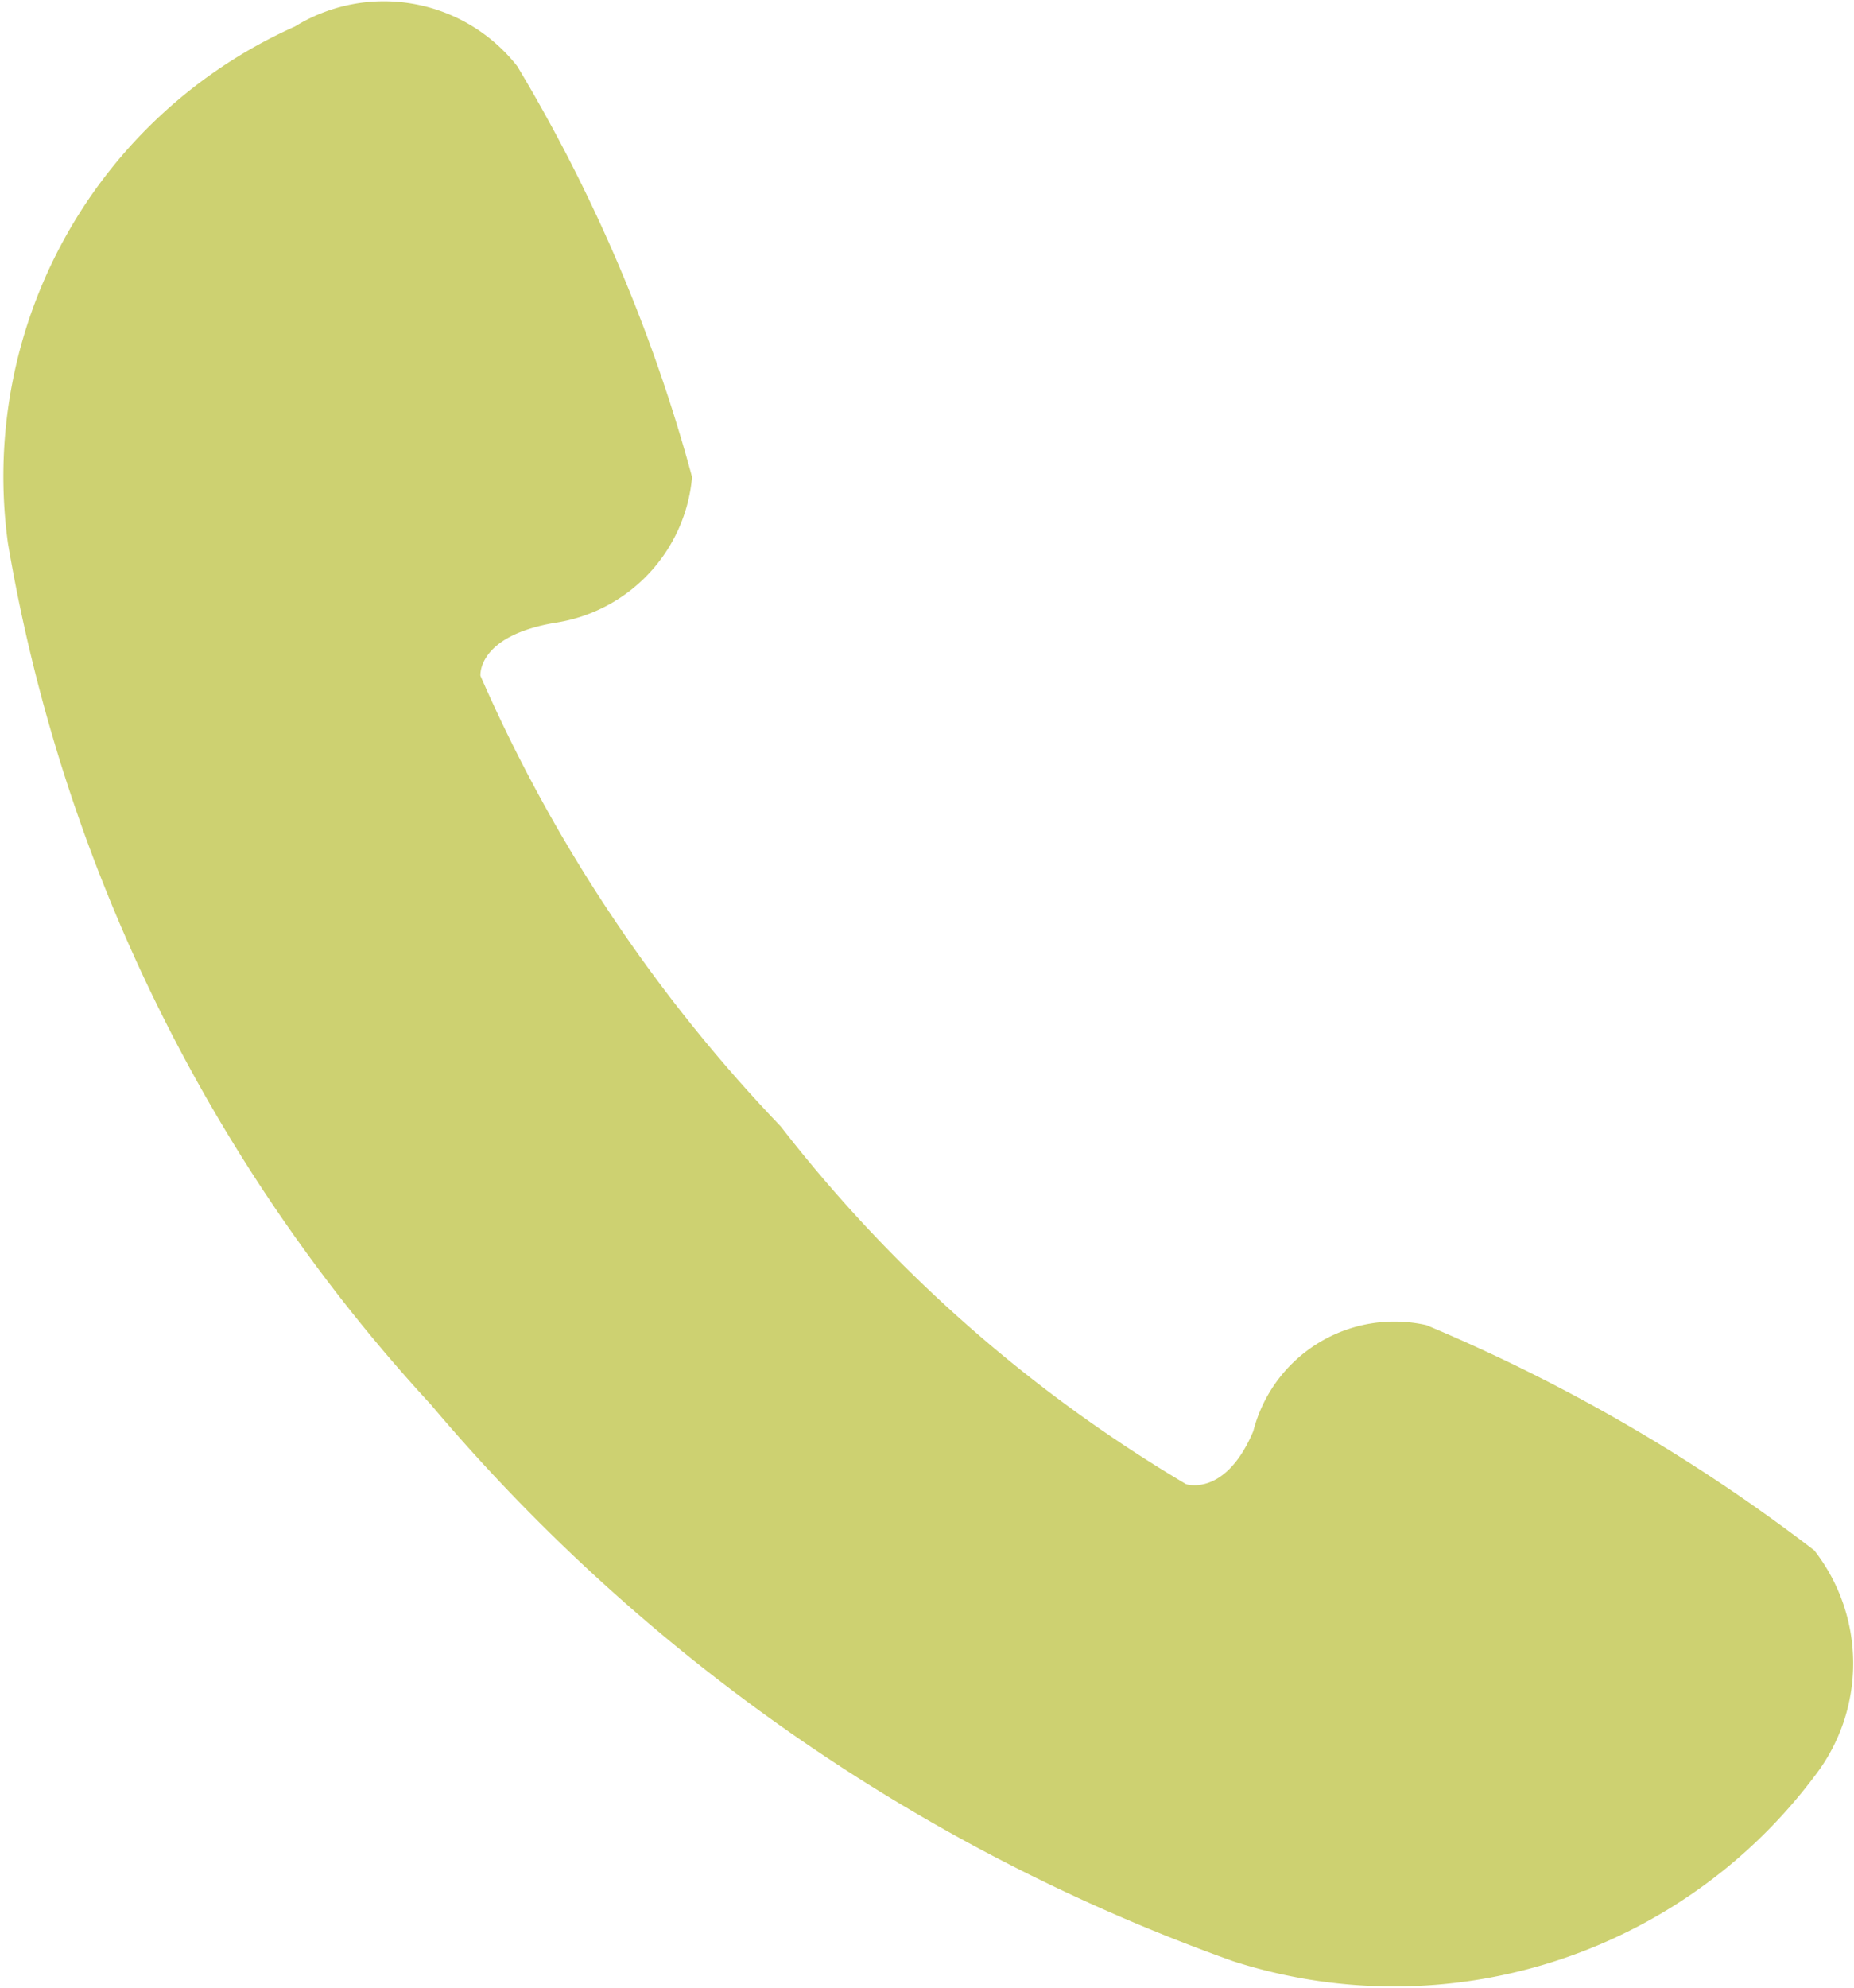 <svg xmlns="http://www.w3.org/2000/svg" width="14" height="15" viewBox="0 0 14 15">
  <defs>
    <style>
      .cls-1 {
        fill: #cdd171;
        fill-rule: evenodd;
      }
    </style>
  </defs>
  <path id="シェイプ_865" data-name="シェイプ 865" class="cls-1" d="M577.7,12139.5a13.17,13.17,0,0,0-2.929-1.7,1.1,1.1,0,0,0-1.307.8c-0.211.5-.508,0.4-0.508,0.4a10.906,10.906,0,0,1-3.061-2.7,11.682,11.682,0,0,1-2.267-3.4s-0.029-.3.563-0.4a1.221,1.221,0,0,0,1.035-1.1,12.249,12.249,0,0,0-1.32-3.1,1.28,1.28,0,0,0-1.679-.3,3.718,3.718,0,0,0-2.167,3.9,12.732,12.732,0,0,0,3.194,6.5,14.153,14.153,0,0,0,6.057,4.2,3.971,3.971,0,0,0,4.394-1.4A1.386,1.386,0,0,0,577.7,12139.5Z" transform="translate(-564 -12127.8)"/>
</svg>
